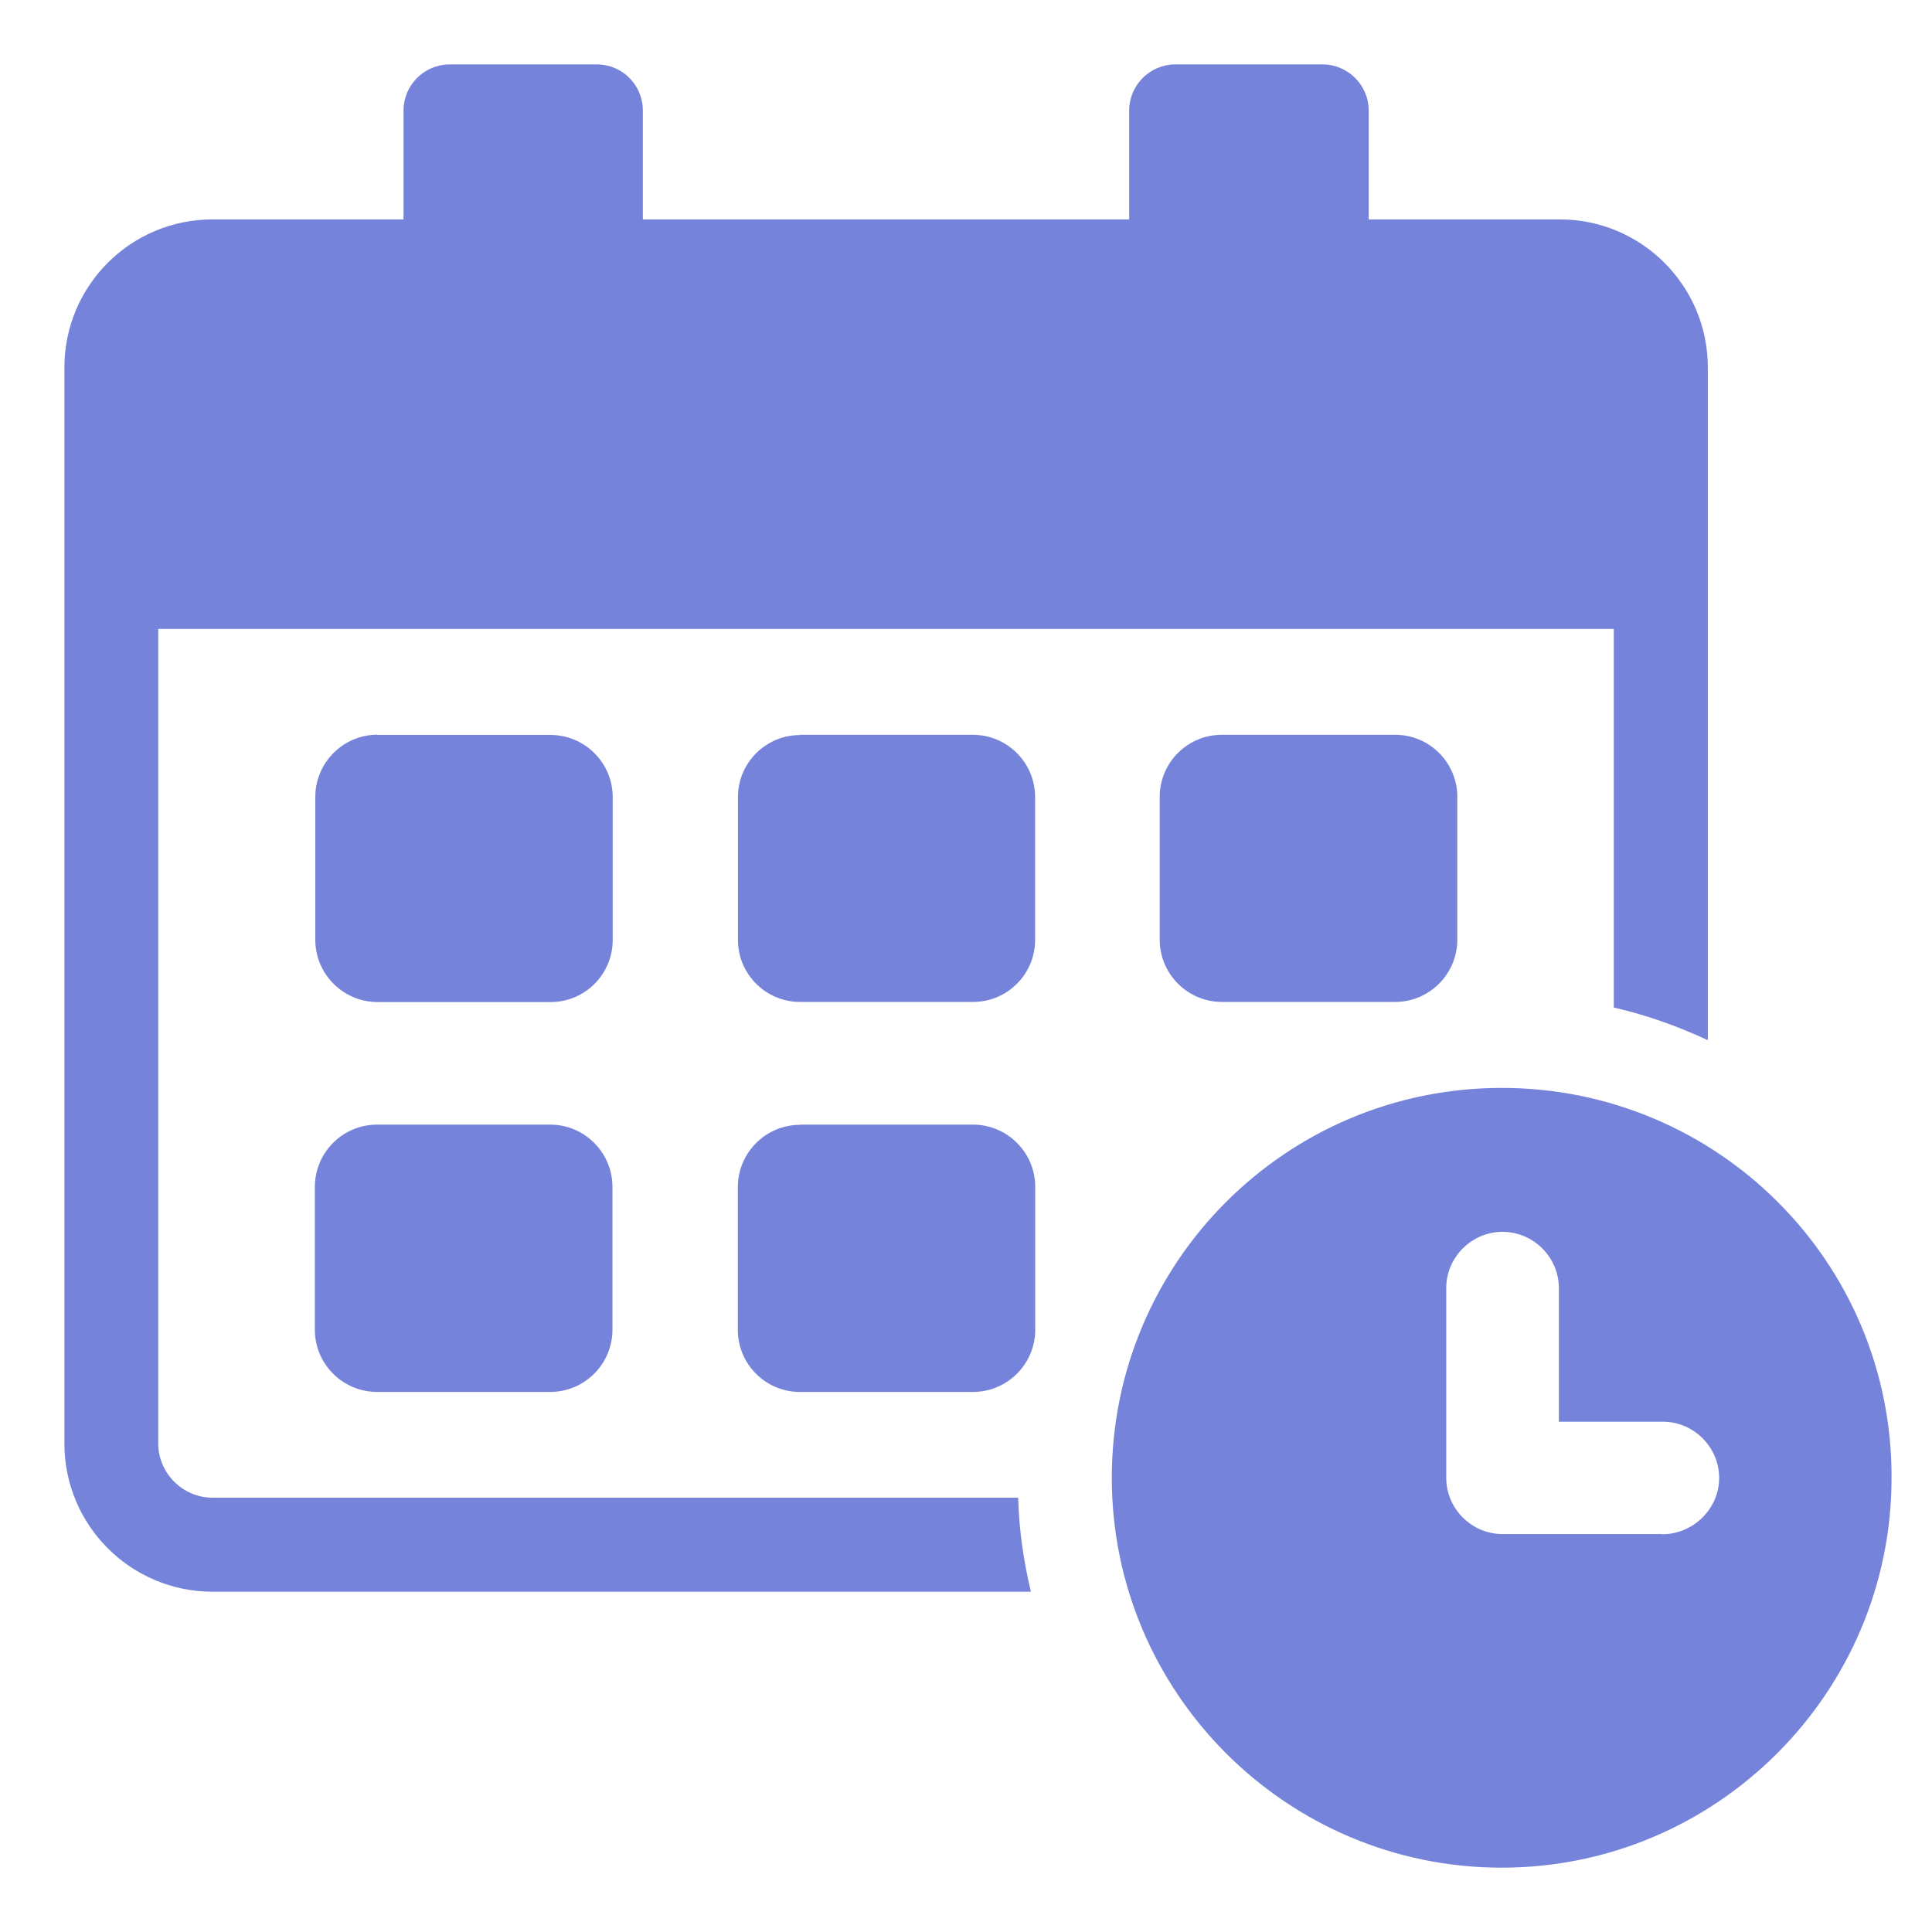 <svg width="30" height="30" viewBox="0 0 30 30" fill="none" xmlns="http://www.w3.org/2000/svg">
<mask id="mask0_5346_6163" style="mask-type:alpha" maskUnits="userSpaceOnUse" x="0" y="0" width="30" height="30">
<rect width="30" height="30" fill="#D9D9D9"/>
</mask>
<g mask="url(#mask0_5346_6163)">
<path d="M3.3 23.256C2.837 23.256 2.457 22.875 2.457 22.412V9.766H25.059V15.645C25.57 15.762 26.056 15.936 26.519 16.152V5.707C26.519 4.435 25.487 3.407 24.222 3.407H21.253V1.716C21.253 1.322 20.931 1 20.534 1H18.25C17.856 1 17.534 1.322 17.534 1.716V3.407H9.982V1.716C9.982 1.322 9.666 1 9.265 1H6.982C6.588 1 6.266 1.322 6.266 1.716V3.407H3.3C2.028 3.407 1 4.438 1 5.707V22.416C1 23.687 2.032 24.716 3.3 24.716H16.008C15.895 24.243 15.823 23.756 15.81 23.256H3.3Z" fill="#7583DB"/>
<path d="M5.86 11.412H8.547C9.079 11.412 9.514 11.844 9.514 12.378V14.596C9.514 15.128 9.082 15.56 8.551 15.56H5.863C5.332 15.56 4.896 15.128 4.896 14.593V12.375C4.896 11.844 5.328 11.408 5.863 11.408L5.86 11.412Z" fill="#7583DB"/>
<path d="M5.855 17.463H8.543C9.074 17.463 9.51 17.895 9.51 18.43V20.648C9.51 21.179 9.078 21.614 8.543 21.614H5.855C5.324 21.614 4.889 21.182 4.889 20.648V18.43C4.889 17.898 5.321 17.463 5.855 17.463Z" fill="#7583DB"/>
<path d="M12.419 11.41H15.107C15.638 11.41 16.073 11.842 16.073 12.377V14.595C16.073 15.126 15.641 15.558 15.11 15.558H12.422C11.891 15.558 11.459 15.126 11.459 14.595V12.377C11.459 11.845 11.891 11.414 12.422 11.414L12.419 11.41Z" fill="#7583DB"/>
<path d="M12.42 17.463H15.108C15.639 17.463 16.075 17.895 16.075 18.43V20.648C16.075 21.179 15.643 21.614 15.108 21.614H12.42C11.889 21.614 11.457 21.182 11.457 20.651V18.433C11.457 17.902 11.889 17.466 12.424 17.466L12.42 17.463Z" fill="#7583DB"/>
<path d="M18.978 11.41H21.666C22.197 11.41 22.629 11.842 22.629 12.373V14.591C22.629 15.123 22.197 15.558 21.662 15.558H18.974C18.443 15.558 18.008 15.126 18.008 14.591V12.373C18.008 11.842 18.44 11.41 18.971 11.41H18.978Z" fill="#7583DB"/>
<path d="M23.318 16.893C19.968 16.893 17.264 19.608 17.264 22.947C17.264 26.286 19.979 29.001 23.318 29.001C26.657 29.001 29.372 26.282 29.372 22.947C29.382 19.597 26.667 16.893 23.318 16.893ZM25.807 23.821H23.331C22.852 23.821 22.457 23.427 22.457 22.947V20.002C22.457 19.522 22.852 19.128 23.331 19.128C23.811 19.128 24.206 19.522 24.206 20.002V22.076H25.82C26.3 22.076 26.695 22.47 26.695 22.95C26.695 23.43 26.29 23.824 25.81 23.824L25.807 23.821Z" fill="#7583DB"/>
</g>
</svg>

